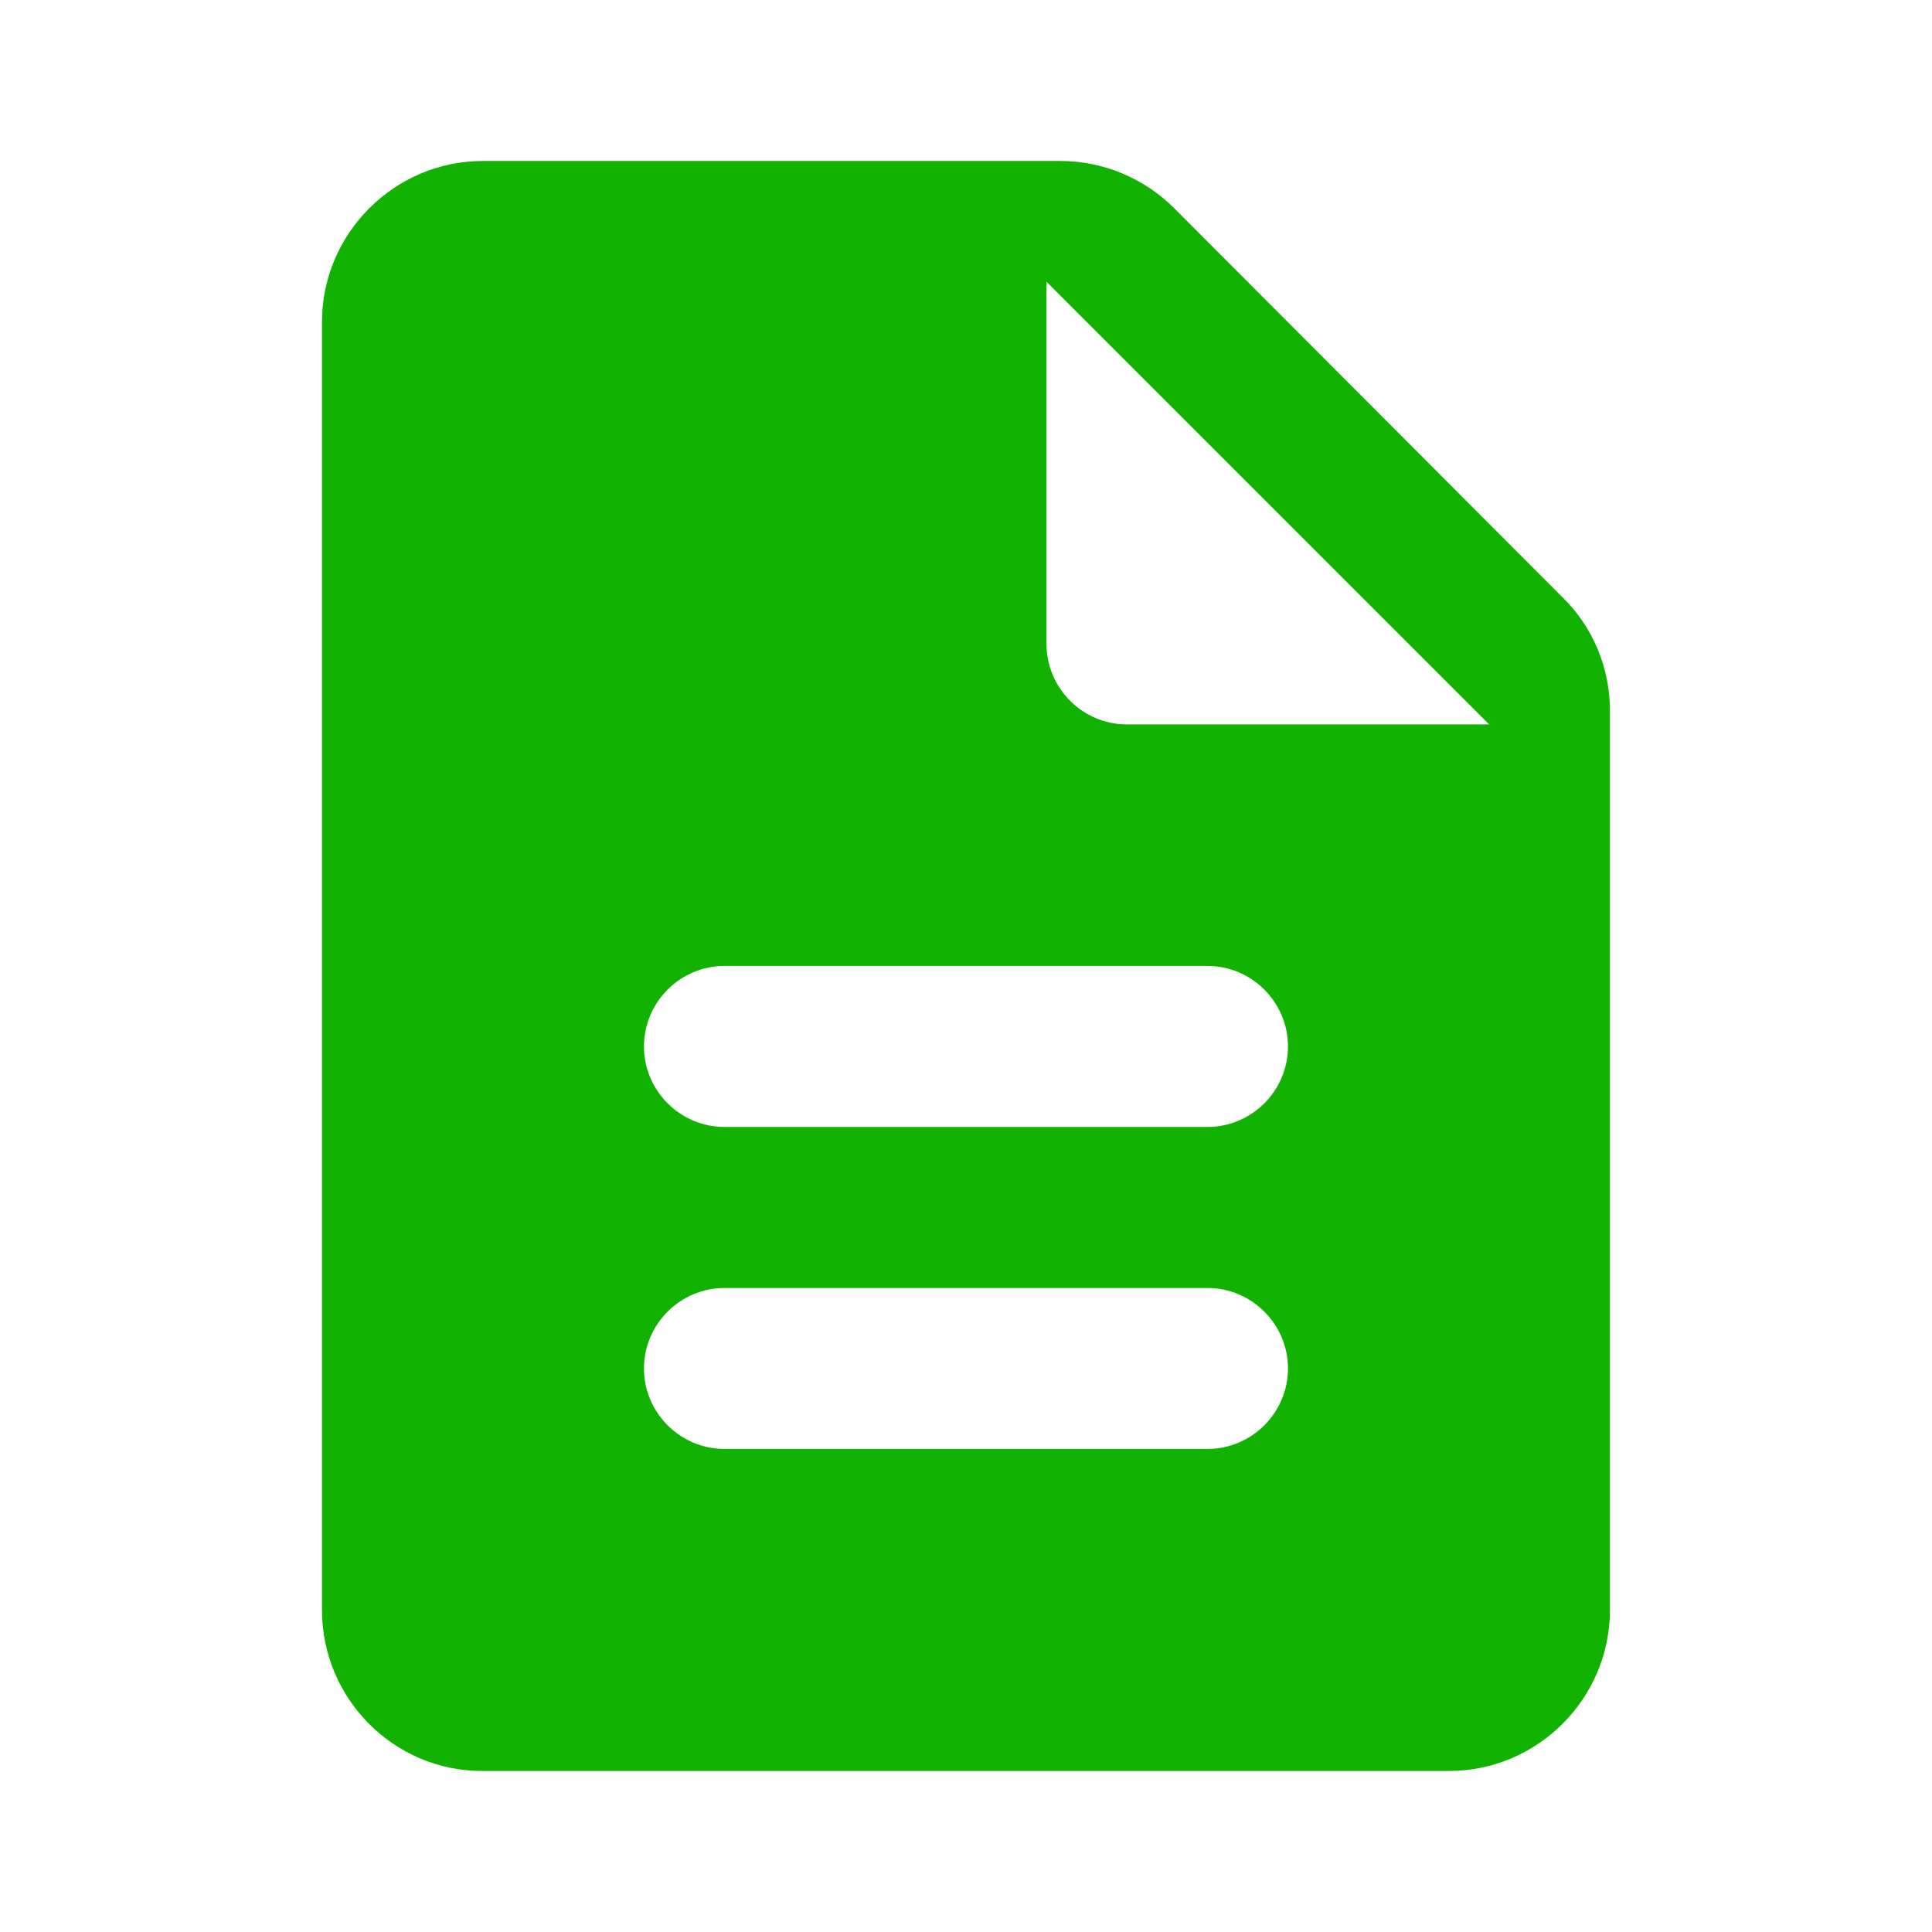 <svg width="32" height="32" viewBox="0 0 32 32" fill="none" xmlns="http://www.w3.org/2000/svg">
<g id="description_black_24dp (2) 1" clip-path="url(#clip0_928_7916)">
<path id="Vector" d="M19.453 3.453C18.946 2.946 18.266 2.666 17.56 2.666H8C6.533 2.666 5.333 3.866 5.333 5.333V26.666C5.333 28.133 6.52 29.333 7.986 29.333H24C25.466 29.333 26.666 28.133 26.666 26.666V11.773C26.666 11.066 26.386 10.386 25.88 9.893L19.453 3.453ZM20 23.999H12C11.266 23.999 10.666 23.399 10.666 22.666C10.666 21.933 11.266 21.333 12 21.333H20C20.733 21.333 21.333 21.933 21.333 22.666C21.333 23.399 20.733 23.999 20 23.999ZM20 18.666H12C11.266 18.666 10.666 18.066 10.666 17.333C10.666 16.599 11.266 15.999 12 15.999H20C20.733 15.999 21.333 16.599 21.333 17.333C21.333 18.066 20.733 18.666 20 18.666ZM17.333 10.666V4.666L24.666 11.999H18.666C17.933 11.999 17.333 11.399 17.333 10.666Z" fill="#11B300"/>
</g>
<defs>
<clipPath id="clip0_928_7916">
<rect width="32" height="32" fill="white"/>
</clipPath>
</defs>
</svg>
